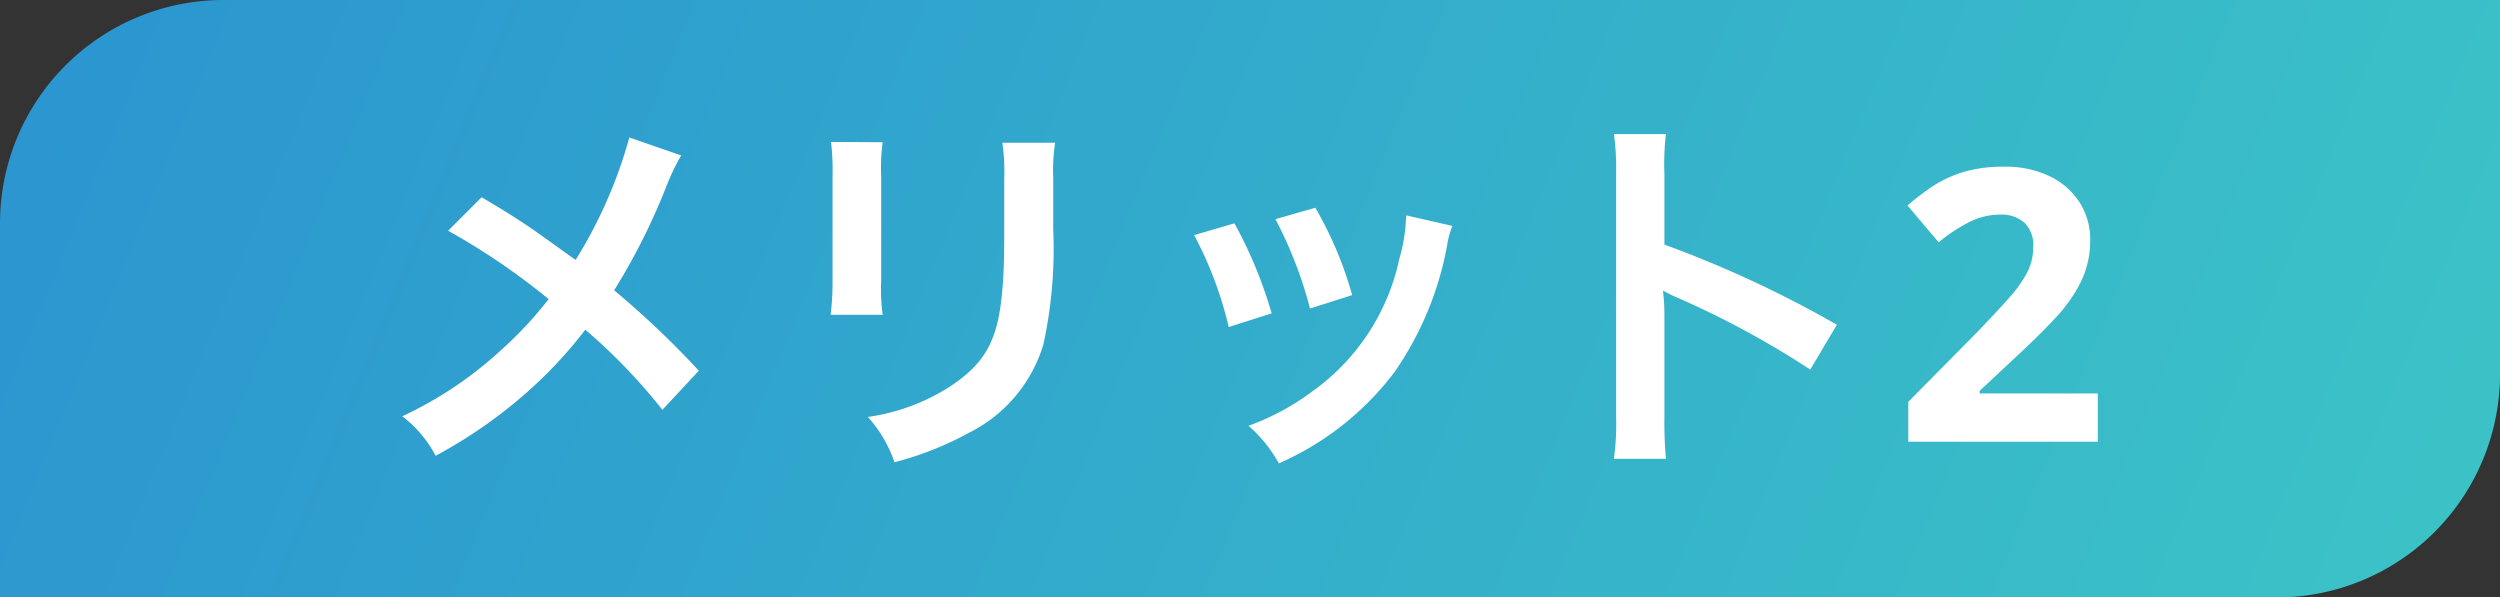 <svg xmlns="http://www.w3.org/2000/svg" xmlns:xlink="http://www.w3.org/1999/xlink" width="111.888" height="26.739" viewBox="0 0 111.888 26.739">
  <rect x="0" y="0" width="111.888" height="26.739" fill="#333333" stroke="none"/>
  <defs>
    <linearGradient id="linear-gradient" x1="1" y1="0.5" x2="0" y2="0.403" gradientUnits="objectBoundingBox">
      <stop offset="0" stop-color="#3bc2c7"/>
      <stop offset="1" stop-color="#2b96d0"/>
    </linearGradient>
  </defs>
  <g id="グループ_5781" data-name="グループ 5781" transform="translate(-577.275 -1737.23)">
    <path id="長方形_481" data-name="長方形 481" d="M10,0H111.888a0,0,0,0,1,0,0V16.739a10,10,0,0,1-10,10H0a0,0,0,0,1,0,0V10A10,10,0,0,1,10,0Z" transform="translate(577.275 1737.23)" fill="url(#linear-gradient)"/>
    <path id="パス_1559" data-name="パス 1559" d="M11.441-13.617a20.778,20.778,0,0,1-2.4,5.474c-.136-.085-.136-.085-1.411-1-.833-.6-1.564-1.071-2.8-1.8l-1.5,1.5a30.476,30.476,0,0,1,4.5,3.06A17.315,17.315,0,0,1,5.678-4.08a17.3,17.3,0,0,1-4.4,2.941A5.268,5.268,0,0,1,2.771.629,21.585,21.585,0,0,0,6.817-2.176,19.5,19.5,0,0,0,9.469-5.015,25.286,25.286,0,0,1,12.92-1.428l1.632-1.751a40.763,40.763,0,0,0-3.791-3.6,28.309,28.309,0,0,0,2.4-4.811,10.382,10.382,0,0,1,.6-1.224Zm9.027.2a10.733,10.733,0,0,1,.068,1.53v4.675a12.26,12.26,0,0,1-.085,1.53H22.78a8.206,8.206,0,0,1-.068-1.5v-4.692a8.641,8.641,0,0,1,.068-1.53Zm7.667.034a8.952,8.952,0,0,1,.085,1.615v2.125c0,1.36-.017,2.108-.085,2.839-.187,2.244-.748,3.281-2.346,4.335a9.17,9.17,0,0,1-3.672,1.36A5.808,5.808,0,0,1,23.307.918,14.38,14.38,0,0,0,26.622-.391a6.511,6.511,0,0,0,3.349-3.961A20.079,20.079,0,0,0,30.413-9.5v-2.3a8.063,8.063,0,0,1,.085-1.581ZM36.72-9.248a17.008,17.008,0,0,1,1.547,4.114l1.921-.612a19.61,19.61,0,0,0-1.666-4.029Zm3.638-.714a18.694,18.694,0,0,1,1.547,4l1.887-.6a16.7,16.7,0,0,0-1.649-3.91Zm5.848-.17A7.541,7.541,0,0,1,45.9-8.177a9.775,9.775,0,0,1-3.859,5.9,11.027,11.027,0,0,1-2.89,1.564A6.175,6.175,0,0,1,40.511.969a13.049,13.049,0,0,0,5.185-4.1,14.512,14.512,0,0,0,2.346-5.661,3.578,3.578,0,0,1,.238-.867ZM57.834.765a18.689,18.689,0,0,1-.068-1.887V-5.61A8.789,8.789,0,0,0,57.7-6.766a5.493,5.493,0,0,0,.578.289A40.221,40.221,0,0,1,64.294-3.23l1.19-2.006a49.945,49.945,0,0,0-7.718-3.587v-3.162a11.4,11.4,0,0,1,.068-1.785H55.505a10.927,10.927,0,0,1,.1,1.734v10.9a11.452,11.452,0,0,1-.1,1.9ZM77.163,0H68.68V-1.785l3.043-3.077q.918-.952,1.479-1.589a5.491,5.491,0,0,0,.816-1.156,2.489,2.489,0,0,0,.255-1.114,1.386,1.386,0,0,0-.4-1.088,1.561,1.561,0,0,0-1.079-.357,3.073,3.073,0,0,0-1.36.323,7.337,7.337,0,0,0-1.394.918l-1.394-1.649a11.314,11.314,0,0,1,1.1-.842,5.358,5.358,0,0,1,1.368-.646,6.174,6.174,0,0,1,1.862-.246,4.5,4.5,0,0,1,2.049.434A3.269,3.269,0,0,1,76.355-10.7a3.067,3.067,0,0,1,.467,1.674,4.19,4.19,0,0,1-.4,1.836,6.735,6.735,0,0,1-1.156,1.649q-.757.816-1.827,1.8L71.876-2.278v.119h5.287Z" transform="translate(594 1757)" fill="#fff"/>
  </g>
</svg>
